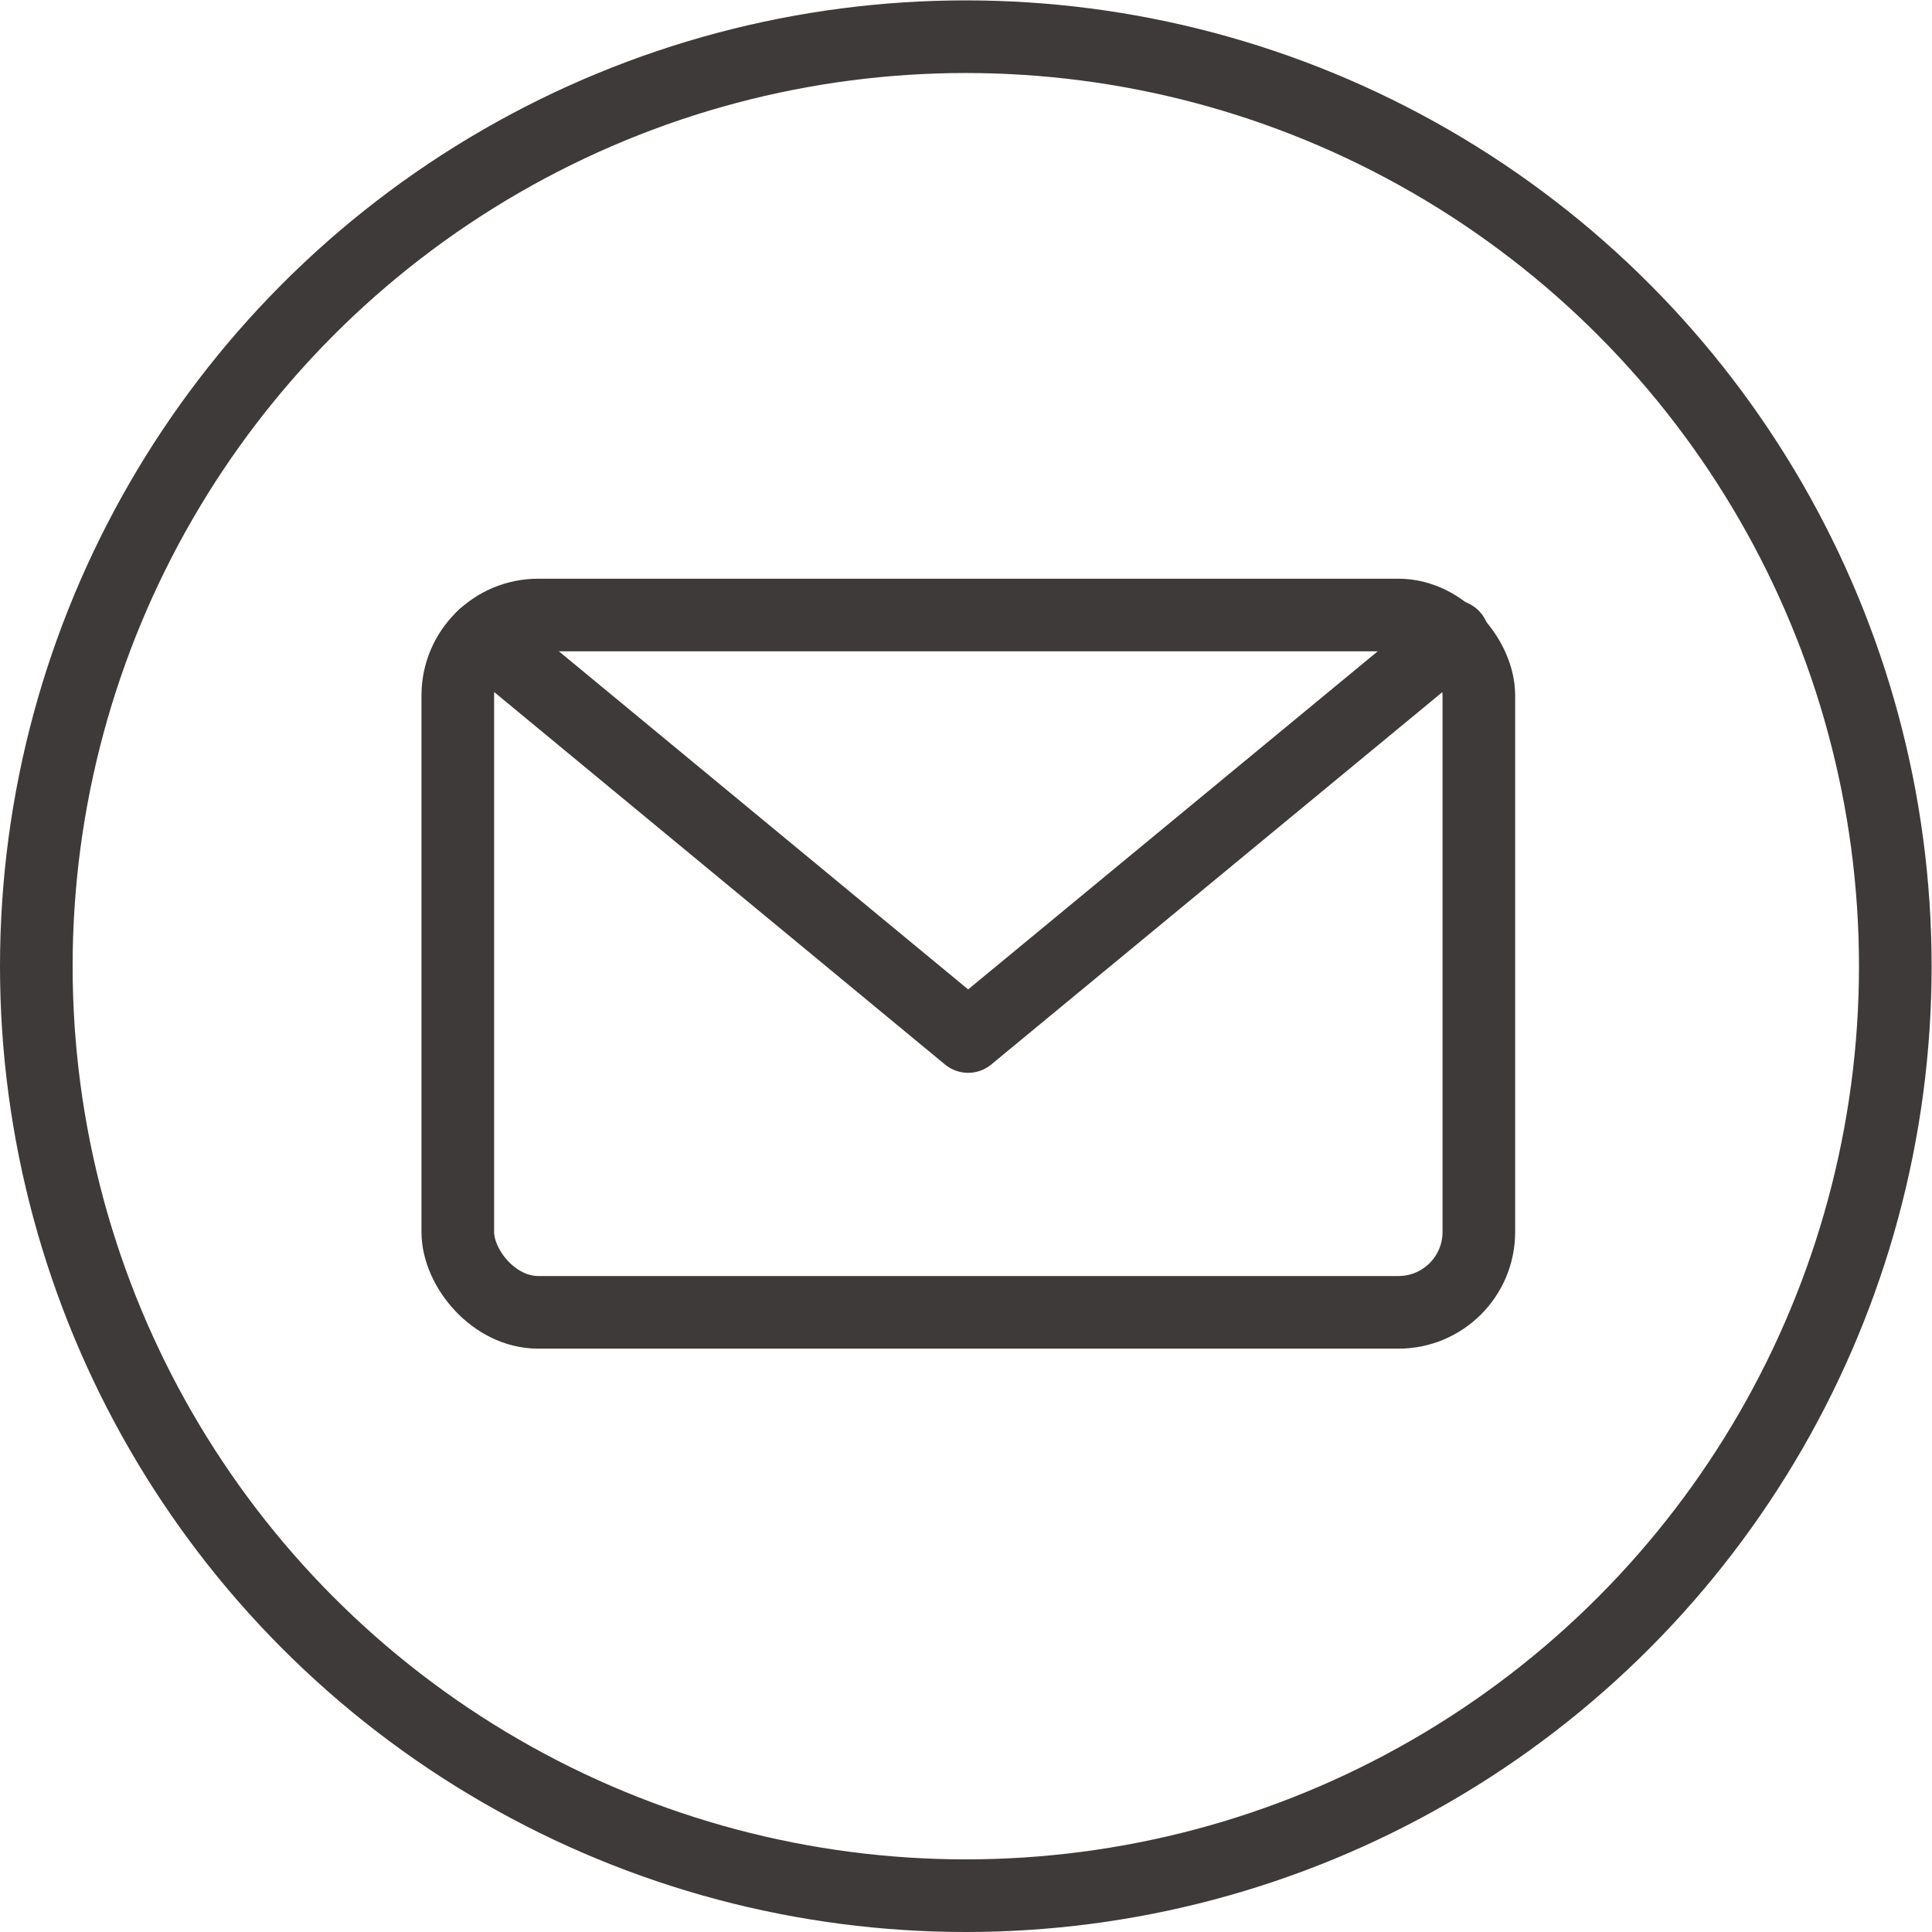 <?xml version="1.0" encoding="UTF-8"?>
<svg id="_レイヤー_2" data-name="レイヤー 2" xmlns="http://www.w3.org/2000/svg" viewBox="0 0 50.01 50.01">
  <defs>
    <style>
      .cls-1 {
        fill: none;
        stroke: #3e3a39;
        stroke-linecap: round;
        stroke-linejoin: round;
        stroke-width: 1.88px;
      }
    </style>
  </defs>
  <g id="_レイヤー_1-2" data-name="レイヤー 1">
    <g>
      <g>
        <rect class="cls-1" x="11.85" y="15.92" width="26.43" height="18.05" rx="2.08" ry="2.08"/>
        <polyline class="cls-1" points="12.52 16.47 25.06 26.83 37.61 16.47"/>
      </g>
      <circle class="cls-1" cx="25" cy="25.01" r="24.06"/>
    </g>
  </g>
</svg>